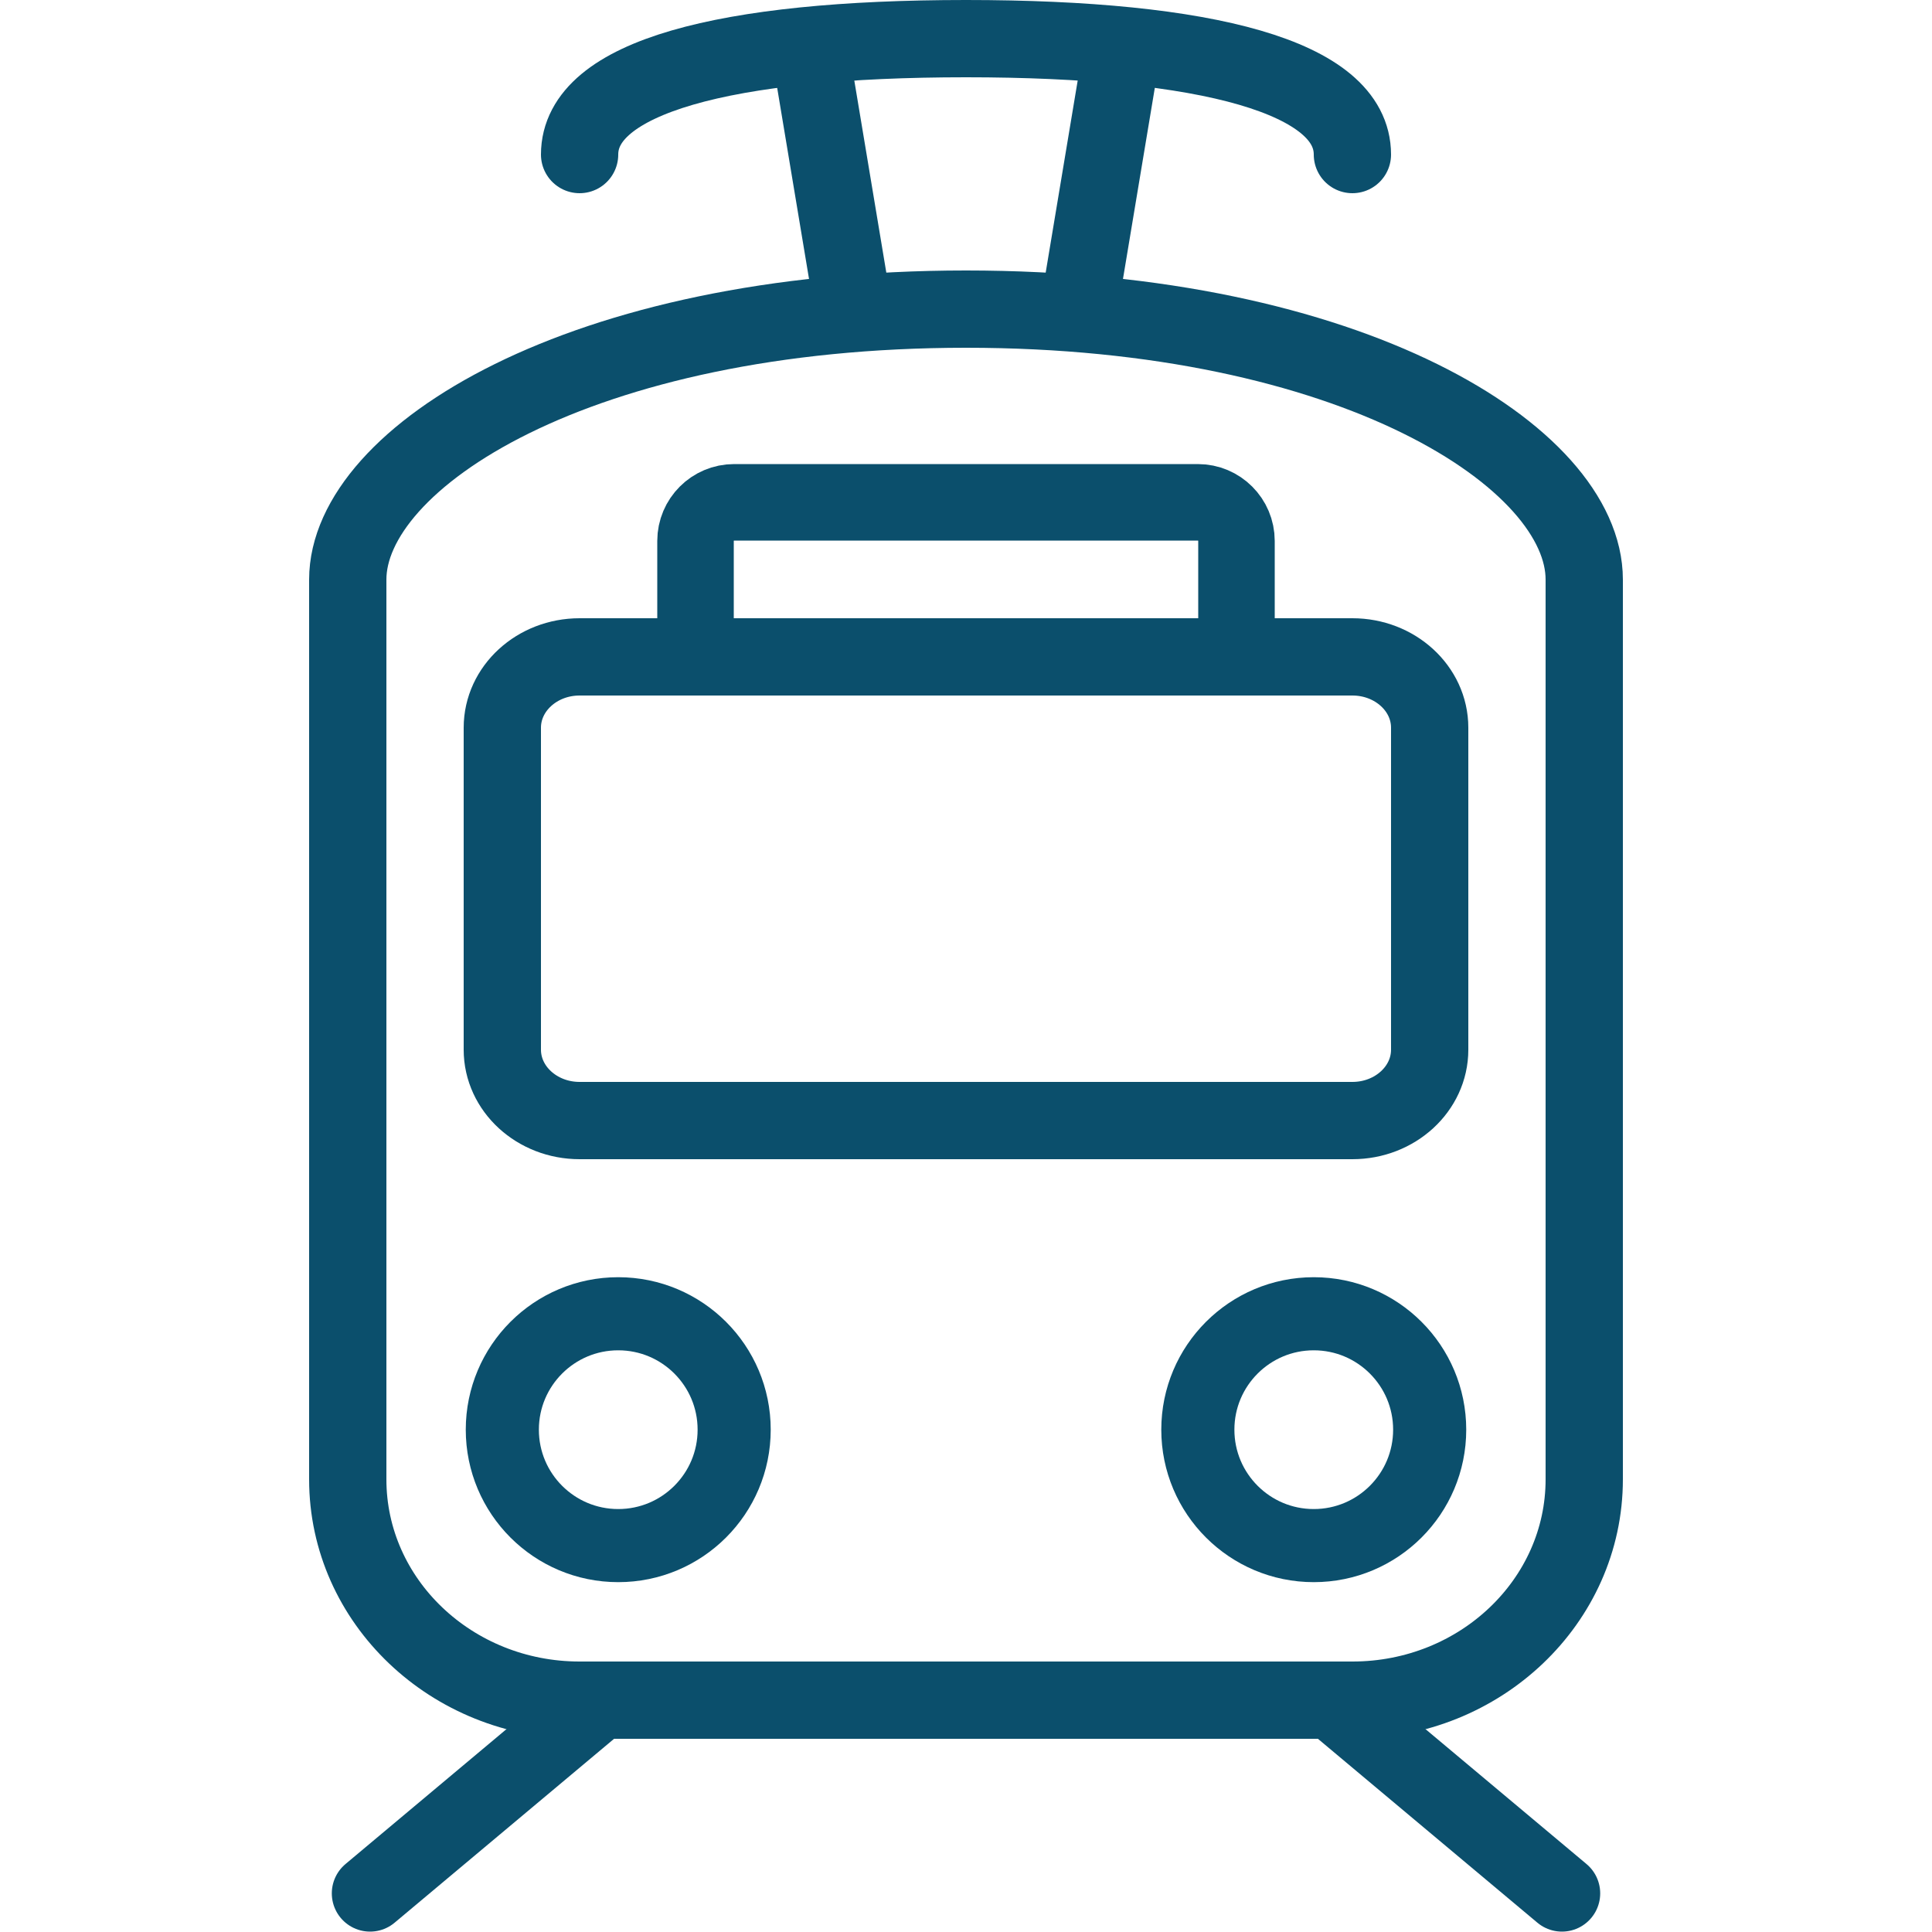 <?xml version="1.0" ?><!DOCTYPE svg  PUBLIC '-//W3C//DTD SVG 1.1//EN'  'http://www.w3.org/Graphics/SVG/1.1/DTD/svg11.dtd'><svg enable-background="new 0 0 50 50" height="50px" id="Layer_1" version="1.1" viewBox="0 0 50 50" width="50px" xml:space="preserve" xmlns="http://www.w3.org/2000/svg" xmlns:xlink="http://www.w3.org/1999/xlink"><rect fill="none" height="50" width="50"/><path d="M32,16c0,0.552-0.447,1-1,1H19  c-0.552,0-1-0.448-1-1v-2c0-0.552,0.448-1,1-1h12c0.553,0,1,0.448,1,1V16z" fill="none" stroke="#0b4f6c" stroke-miterlimit="10" stroke-width="1.98"/><rect fill="none" height="50" width="50"/><line fill="none" stroke="#0b4f6c" stroke-linecap="round" stroke-linejoin="round" stroke-miterlimit="10" stroke-width="1.98" x1="9.577" x2="15.346" y1="49" y2="44.166"/><line fill="none" stroke="#0b4f6c" stroke-linecap="round" stroke-linejoin="round" stroke-miterlimit="10" stroke-width="1.98" x1="40.423" x2="34.654" y1="49" y2="44.166"/><path d="  M9,15v23.286C9,41.44,11.688,44,15,44h20c3.312,0,6-2.56,6-5.714V15c0-3.154-6-7-16-7S9,11.846,9,15z" fill="none" stroke="#0b4f6c" stroke-linecap="round" stroke-linejoin="round" stroke-miterlimit="10" stroke-width="2"/><path d="  M13,18.833C13,17.821,13.896,17,15,17h20c1.104,0,2,0.821,2,1.833v8.333C37,28.178,36.104,29,35,29H15c-1.104,0-2-0.822-2-1.834  V18.833z" fill="none" stroke="#0b4f6c" stroke-linecap="round" stroke-linejoin="round" stroke-miterlimit="10" stroke-width="2"/><path d="  M35,4c0-2-3.75-3-10-3S15,2,15,4" fill="none" stroke="#0b4f6c" stroke-linecap="round" stroke-linejoin="round" stroke-miterlimit="10" stroke-width="2"/><line fill="none" stroke="#0b4f6c" stroke-linecap="round" stroke-linejoin="round" stroke-miterlimit="10" stroke-width="2" x1="29" x2="28" y1="1.511" y2="7.511"/><line fill="none" stroke="#0b4f6c" stroke-linecap="round" stroke-linejoin="round" stroke-miterlimit="10" stroke-width="2" x1="21" x2="22" y1="1.511" y2="7.511"/><circle cx="16" cy="37" fill="none" r="3" stroke="#0b4f6c" stroke-linecap="round" stroke-linejoin="round" stroke-miterlimit="10" stroke-width="1.892"/><circle cx="34" cy="37" fill="none" r="3" stroke="#0b4f6c" stroke-linecap="round" stroke-linejoin="round" stroke-miterlimit="10" stroke-width="1.892"/></svg>